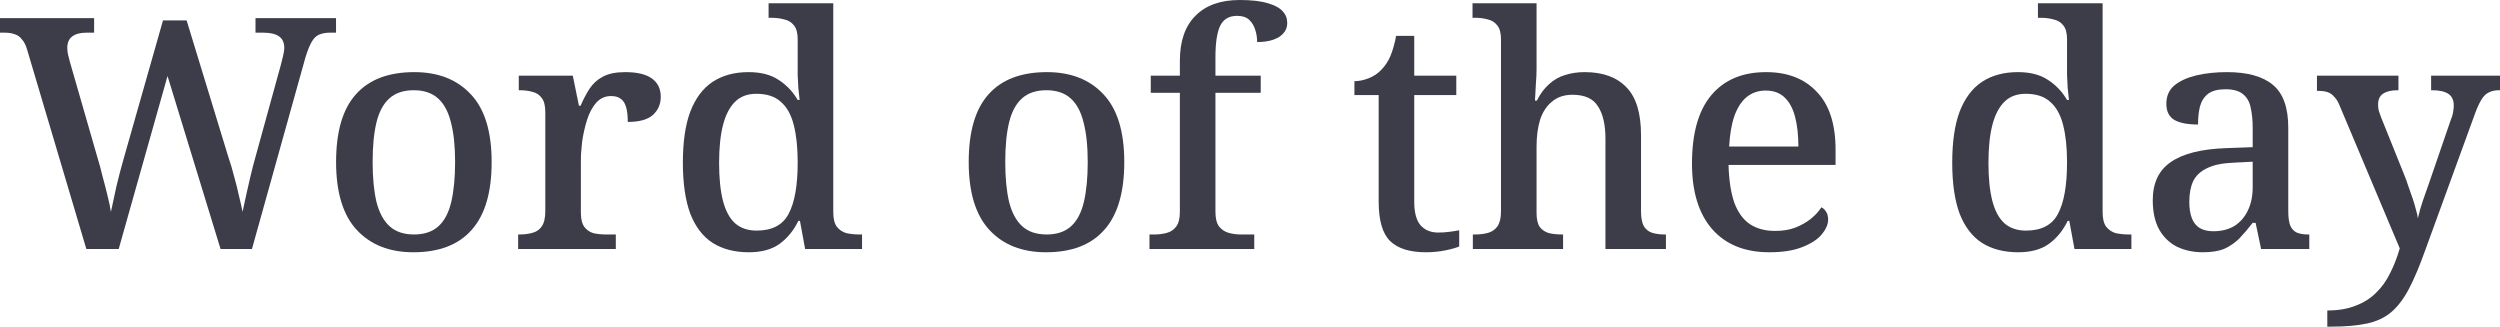 <?xml version="1.0" encoding="UTF-8"?> <svg xmlns="http://www.w3.org/2000/svg" viewBox="0 0 231.898 30.301" fill="none"><path d="M2.52 4.62C2.4 4.2 2.24 3.88 2.04 3.66C1.86 3.42 1.64 3.26 1.38 3.18C1.12 3.08 0.79 3.03 0.39 3.03H0V1.68H8.73V3.03H8.04C7.44 3.03 6.99 3.15 6.69 3.39C6.39 3.61 6.24 3.97 6.24 4.47C6.24 4.57 6.25 4.69 6.27 4.83C6.29 4.97 6.32 5.11 6.36 5.25C6.4 5.39 6.44 5.55 6.48 5.73L9.03 14.58C9.21 15.16 9.37 15.75 9.51 16.35C9.67 16.93 9.82 17.51 9.96 18.09C10.1 18.65 10.21 19.17 10.29 19.65C10.45 18.91 10.62 18.12 10.8 17.28C11 16.44 11.22 15.6 11.46 14.76L15.12 1.89H17.31L21.15 14.46C21.37 15.1 21.56 15.74 21.72 16.38C21.9 17.02 22.05 17.62 22.17 18.18C22.31 18.74 22.42 19.23 22.5 19.65C22.6 19.17 22.71 18.66 22.83 18.12C22.95 17.58 23.08 17.01 23.22 16.41C23.36 15.81 23.52 15.19 23.7 14.55L26.04 6.06C26.1 5.82 26.17 5.54 26.25 5.22C26.33 4.88 26.37 4.63 26.37 4.47C26.37 3.95 26.2 3.58 25.86 3.36C25.54 3.14 25.05 3.03 24.39 3.03H23.7V1.68H31.17V3.03H30.6C30.22 3.03 29.89 3.09 29.61 3.21C29.35 3.31 29.12 3.53 28.92 3.87C28.72 4.21 28.52 4.71 28.32 5.37L23.37 23.1H20.46L15.54 7.05L11.01 23.1H8.01L2.52 4.62Z" fill="#3D3D49"></path><path d="M38.345 23.4C36.125 23.4 34.375 22.71 33.095 21.33C31.815 19.95 31.175 17.85 31.175 15.03C31.175 12.21 31.785 10.12 33.005 8.76C34.225 7.38 36.035 6.69 38.435 6.69C40.655 6.69 42.405 7.38 43.685 8.76C44.965 10.12 45.605 12.21 45.605 15.03C45.605 17.85 44.985 19.95 43.745 21.33C42.525 22.71 40.725 23.4 38.345 23.4ZM38.405 21.75C39.345 21.75 40.095 21.5 40.655 21C41.215 20.5 41.615 19.75 41.855 18.75C42.095 17.73 42.215 16.49 42.215 15.03C42.215 13.55 42.085 12.32 41.825 11.34C41.585 10.36 41.185 9.62 40.625 9.12C40.065 8.62 39.315 8.37 38.375 8.37C37.435 8.37 36.685 8.62 36.125 9.12C35.565 9.62 35.165 10.36 34.925 11.34C34.685 12.32 34.565 13.55 34.565 15.03C34.565 16.49 34.685 17.73 34.925 18.75C35.185 19.75 35.595 20.5 36.155 21C36.715 21.5 37.465 21.75 38.405 21.75Z" fill="#3D3D49"></path><path d="M48.062 23.1V21.75H48.152C48.612 21.75 49.022 21.7 49.382 21.6C49.762 21.5 50.052 21.3 50.252 21C50.472 20.68 50.582 20.21 50.582 19.59V10.41C50.582 9.81 50.472 9.37 50.252 9.09C50.032 8.79 49.742 8.6 49.382 8.52C49.042 8.42 48.652 8.37 48.212 8.37H48.122V7.02H53.132L53.702 9.81H53.852C54.112 9.21 54.392 8.68 54.692 8.22C55.012 7.74 55.422 7.37 55.922 7.11C56.442 6.83 57.132 6.69 57.992 6.69C59.112 6.69 59.942 6.89 60.482 7.29C61.022 7.69 61.292 8.25 61.292 8.97C61.292 9.67 61.042 10.24 60.542 10.68C60.062 11.1 59.292 11.31 58.232 11.31C58.232 10.75 58.182 10.3 58.082 9.96C57.982 9.6 57.822 9.34 57.602 9.18C57.382 9 57.072 8.91 56.672 8.91C56.132 8.91 55.672 9.12 55.292 9.54C54.932 9.96 54.652 10.49 54.452 11.13C54.252 11.77 54.102 12.43 54.002 13.11C53.922 13.79 53.882 14.39 53.882 14.91V19.74C53.882 20.32 53.992 20.76 54.212 21.06C54.432 21.34 54.712 21.53 55.052 21.63C55.412 21.71 55.812 21.75 56.252 21.75H57.122V23.1H48.062Z" fill="#3D3D49"></path><path d="M69.463 23.4C68.143 23.4 67.023 23.11 66.103 22.53C65.203 21.95 64.513 21.05 64.033 19.83C63.573 18.59 63.343 17.01 63.343 15.09C63.343 13.15 63.573 11.57 64.033 10.35C64.513 9.11 65.203 8.19 66.103 7.59C67.023 6.99 68.133 6.69 69.433 6.69C70.573 6.69 71.503 6.93 72.223 7.41C72.963 7.89 73.553 8.51 73.993 9.27H74.173C74.133 8.93 74.093 8.56 74.053 8.16C74.033 7.76 74.013 7.36 73.993 6.96C73.993 6.56 73.993 6.2 73.993 5.88V3.63C73.993 3.05 73.873 2.62 73.633 2.34C73.413 2.06 73.113 1.88 72.733 1.8C72.373 1.7 71.973 1.65 71.533 1.65H71.293V0.3H77.293V19.68C77.293 20.28 77.403 20.73 77.623 21.03C77.863 21.33 78.163 21.53 78.523 21.63C78.903 21.71 79.313 21.75 79.753 21.75H79.963V23.1H74.683L74.203 20.49H74.053C73.613 21.39 73.033 22.1 72.313 22.62C71.593 23.14 70.643 23.4 69.463 23.4ZM70.183 21.39C71.623 21.39 72.613 20.87 73.153 19.83C73.713 18.79 73.993 17.2 73.993 15.06C73.993 13.7 73.873 12.55 73.633 11.61C73.393 10.65 72.993 9.93 72.433 9.45C71.893 8.95 71.133 8.7 70.153 8.7C69.333 8.7 68.673 8.95 68.173 9.45C67.673 9.95 67.303 10.67 67.063 11.61C66.823 12.55 66.703 13.72 66.703 15.12C66.703 16.52 66.823 17.69 67.063 18.63C67.303 19.55 67.673 20.24 68.173 20.7C68.693 21.16 69.363 21.39 70.183 21.39Z" fill="#3D3D49"></path><path d="M97.027 23.4C94.806 23.4 93.056 22.71 91.777 21.33C90.497 19.95 89.857 17.85 89.857 15.03C89.857 12.21 90.467 10.12 91.687 8.76C92.907 7.38 94.717 6.69 97.116 6.69C99.336 6.69 101.086 7.38 102.367 8.76C103.647 10.12 104.287 12.21 104.287 15.03C104.287 17.85 103.667 19.95 102.427 21.33C101.207 22.71 99.406 23.4 97.027 23.4ZM97.086 21.75C98.027 21.75 98.776 21.5 99.336 21C99.896 20.5 100.297 19.75 100.536 18.75C100.777 17.73 100.897 16.49 100.897 15.03C100.897 13.55 100.767 12.32 100.506 11.34C100.267 10.36 99.867 9.62 99.307 9.12C98.747 8.62 97.997 8.37 97.056 8.37C96.117 8.37 95.366 8.62 94.806 9.12C94.246 9.62 93.847 10.36 93.607 11.34C93.367 12.32 93.247 13.55 93.247 15.03C93.247 16.49 93.367 17.73 93.607 18.75C93.867 19.75 94.276 20.5 94.836 21C95.396 21.5 96.147 21.75 97.086 21.75Z" fill="#3D3D49"></path><path d="M106.624 23.1V21.75H107.074C107.494 21.75 107.884 21.7 108.244 21.6C108.604 21.5 108.894 21.3 109.114 21C109.334 20.7 109.444 20.25 109.444 19.65V8.61H106.744V7.02H109.444V5.64C109.444 3.82 109.924 2.43 110.884 1.47C111.844 0.49 113.214 0 114.994 0C116.094 0 116.964 0.1 117.604 0.3C118.244 0.48 118.704 0.73 118.984 1.05C119.264 1.35 119.404 1.71 119.404 2.13C119.404 2.51 119.284 2.83 119.044 3.09C118.824 3.35 118.504 3.55 118.084 3.69C117.684 3.83 117.194 3.9 116.614 3.9C116.614 3.52 116.554 3.14 116.434 2.76C116.314 2.38 116.124 2.07 115.864 1.83C115.604 1.59 115.234 1.47 114.754 1.47C113.994 1.47 113.464 1.79 113.164 2.43C112.884 3.05 112.744 4 112.744 5.28V7.02H116.944V8.61H112.744V19.65C112.744 20.25 112.854 20.7 113.074 21C113.314 21.3 113.614 21.5 113.974 21.6C114.334 21.7 114.714 21.75 115.114 21.75H116.344V23.1H106.624Z" fill="#3D3D49"></path><path d="M132.264 23.4C130.784 23.4 129.684 23.06 128.964 22.38C128.244 21.68 127.884 20.46 127.884 18.72V8.82H125.634V7.53C126.054 7.53 126.494 7.44 126.954 7.26C127.414 7.08 127.804 6.82 128.124 6.48C128.464 6.14 128.744 5.72 128.964 5.22C129.184 4.7 129.364 4.07 129.504 3.33H131.184V7.02H135.084V8.82H131.184V18.72C131.184 19.7 131.374 20.42 131.754 20.88C132.154 21.34 132.704 21.57 133.404 21.57C133.764 21.57 134.094 21.55 134.394 21.51C134.714 21.47 135.034 21.42 135.354 21.36V22.86C135.094 22.98 134.674 23.1 134.094 23.22C133.514 23.34 132.904 23.4 132.264 23.4Z" fill="#3D3D49"></path><path d="M136.62 23.1V21.75H136.8C137.26 21.75 137.67 21.7 138.03 21.6C138.39 21.5 138.68 21.3 138.9 21C139.12 20.68 139.23 20.22 139.23 19.62V3.63C139.23 3.05 139.11 2.62 138.87 2.34C138.65 2.06 138.36 1.88 138 1.8C137.64 1.7 137.26 1.65 136.86 1.65H136.59V0.3H142.53V6.45C142.53 6.85 142.51 7.27 142.47 7.71C142.45 8.15 142.43 8.53 142.41 8.85C142.39 9.17 142.38 9.33 142.38 9.33H142.56C142.88 8.69 143.26 8.18 143.7 7.8C144.14 7.4 144.63 7.12 145.17 6.96C145.73 6.78 146.34 6.69 147 6.69C148.68 6.69 149.97 7.16 150.87 8.1C151.77 9.02 152.22 10.5 152.22 12.54V19.59C152.22 20.21 152.31 20.68 152.49 21C152.69 21.3 152.95 21.5 153.27 21.6C153.61 21.7 154 21.75 154.44 21.75H154.53V23.1H148.92V12.87C148.92 11.57 148.69 10.57 148.23 9.87C147.79 9.15 147 8.79 145.86 8.79C145.1 8.79 144.47 9 143.97 9.42C143.47 9.82 143.1 10.38 142.86 11.1C142.64 11.82 142.53 12.65 142.53 13.59V19.77C142.53 20.33 142.63 20.76 142.83 21.06C143.05 21.34 143.34 21.53 143.7 21.63C144.06 21.71 144.46 21.75 144.9 21.75H144.99V23.1H136.62Z" fill="#3D3D49"></path><path d="M164.116 23.4C161.836 23.4 160.066 22.68 158.806 21.24C157.566 19.8 156.947 17.78 156.947 15.18C156.947 12.36 157.547 10.24 158.746 8.82C159.946 7.4 161.636 6.69 163.817 6.69C165.816 6.69 167.386 7.3 168.526 8.52C169.686 9.72 170.266 11.51 170.266 13.89V15.3H160.337C160.377 16.72 160.556 17.89 160.876 18.81C161.216 19.71 161.696 20.37 162.316 20.79C162.956 21.21 163.736 21.42 164.656 21.42C165.356 21.42 165.976 21.32 166.516 21.12C167.076 20.9 167.556 20.63 167.956 20.31C168.377 19.97 168.706 19.61 168.947 19.23C169.126 19.31 169.276 19.45 169.396 19.65C169.517 19.85 169.576 20.09 169.576 20.37C169.576 20.81 169.376 21.27 168.976 21.75C168.596 22.21 167.996 22.6 167.176 22.92C166.376 23.24 165.356 23.4 164.116 23.4ZM166.816 13.59C166.816 12.55 166.716 11.64 166.516 10.86C166.316 10.08 165.996 9.48 165.556 9.06C165.116 8.62 164.526 8.4 163.787 8.4C163.106 8.4 162.516 8.6 162.016 9C161.537 9.4 161.156 9.99 160.876 10.77C160.616 11.53 160.456 12.47 160.397 13.59H166.816Z" fill="#3D3D49"></path><path d="M187.207 23.4C185.887 23.4 184.767 23.11 183.847 22.53C182.947 21.95 182.257 21.05 181.777 19.83C181.317 18.59 181.087 17.01 181.087 15.09C181.087 13.15 181.317 11.57 181.777 10.35C182.257 9.11 182.947 8.19 183.847 7.59C184.767 6.99 185.877 6.69 187.177 6.69C188.317 6.69 189.247 6.93 189.967 7.41C190.707 7.89 191.297 8.51 191.737 9.27H191.917C191.877 8.93 191.837 8.56 191.797 8.16C191.777 7.76 191.757 7.36 191.737 6.96C191.737 6.56 191.737 6.2 191.737 5.88V3.63C191.737 3.05 191.617 2.62 191.377 2.34C191.157 2.06 190.857 1.88 190.477 1.8C190.117 1.7 189.717 1.65 189.277 1.65H189.037V0.3H195.037V19.68C195.037 20.28 195.147 20.73 195.367 21.03C195.607 21.33 195.907 21.53 196.267 21.63C196.647 21.71 197.057 21.75 197.497 21.75H197.707V23.1H192.427L191.947 20.49H191.797C191.357 21.39 190.777 22.1 190.057 22.62C189.337 23.14 188.387 23.4 187.207 23.4ZM187.927 21.39C189.367 21.39 190.357 20.87 190.897 19.83C191.457 18.79 191.737 17.2 191.737 15.06C191.737 13.7 191.617 12.55 191.377 11.61C191.137 10.65 190.737 9.93 190.177 9.45C189.637 8.95 188.877 8.7 187.897 8.7C187.077 8.7 186.417 8.95 185.917 9.45C185.417 9.95 185.047 10.67 184.807 11.61C184.567 12.55 184.447 13.72 184.447 15.12C184.447 16.52 184.567 17.69 184.807 18.63C185.047 19.55 185.417 20.24 185.917 20.7C186.437 21.16 187.107 21.39 187.927 21.39Z" fill="#3D3D49"></path><path d="M204.338 23.4C203.458 23.4 202.658 23.23 201.938 22.89C201.238 22.53 200.688 22 200.288 21.3C199.888 20.58 199.688 19.67 199.688 18.57C199.688 16.97 200.248 15.79 201.368 15.03C202.488 14.25 204.198 13.82 206.498 13.74L208.958 13.65V11.91C208.958 11.19 208.898 10.56 208.778 10.02C208.678 9.48 208.448 9.06 208.088 8.76C207.728 8.44 207.178 8.28 206.438 8.28C205.738 8.28 205.198 8.42 204.818 8.7C204.458 8.98 204.208 9.37 204.068 9.87C203.948 10.35 203.888 10.91 203.888 11.55C202.928 11.55 202.198 11.41 201.698 11.13C201.198 10.83 200.948 10.33 200.948 9.63C200.948 8.91 201.198 8.34 201.698 7.92C202.218 7.5 202.898 7.19 203.738 6.99C204.598 6.79 205.538 6.69 206.558 6.69C208.458 6.69 209.878 7.08 210.818 7.86C211.778 8.64 212.258 9.97 212.258 11.85V19.59C212.258 20.15 212.318 20.59 212.438 20.91C212.558 21.21 212.758 21.43 213.038 21.57C213.318 21.69 213.678 21.75 214.118 21.75H214.208V23.1H209.738L209.228 20.67H208.958C208.538 21.21 208.128 21.69 207.728 22.11C207.328 22.51 206.868 22.83 206.348 23.07C205.828 23.29 205.158 23.4 204.338 23.4ZM205.298 21.45C206.058 21.45 206.708 21.29 207.248 20.97C207.788 20.63 208.208 20.15 208.508 19.53C208.808 18.91 208.958 18.19 208.958 17.37V15L207.188 15.09C206.148 15.13 205.328 15.3 204.728 15.6C204.128 15.88 203.698 16.28 203.438 16.8C203.198 17.32 203.078 17.96 203.078 18.72C203.078 19.32 203.158 19.83 203.318 20.25C203.478 20.65 203.718 20.95 204.038 21.15C204.378 21.35 204.798 21.45 205.298 21.45Z" fill="#3D3D49"></path><path d="M215.879 28.8C216.899 28.8 217.779 28.65 218.519 28.35C219.259 28.07 219.889 27.67 220.409 27.15C220.929 26.65 221.359 26.05 221.699 25.35C222.059 24.65 222.359 23.88 222.599 23.04L217.079 9.93C216.919 9.51 216.739 9.2 216.539 9C216.359 8.78 216.149 8.63 215.909 8.55C215.689 8.47 215.389 8.43 215.009 8.43H214.919V7.02H222.479V8.37H222.389C221.809 8.37 221.359 8.48 221.039 8.7C220.739 8.9 220.589 9.24 220.589 9.72C220.589 9.88 220.609 10.06 220.649 10.26C220.709 10.44 220.779 10.64 220.859 10.86L223.019 16.23C223.159 16.57 223.289 16.93 223.409 17.31C223.549 17.69 223.679 18.06 223.799 18.42C223.919 18.78 224.019 19.12 224.099 19.44C224.199 19.76 224.259 20.03 224.279 20.25C224.399 19.71 224.559 19.15 224.759 18.57C224.979 17.97 225.169 17.43 225.329 16.95L227.339 11.1C227.439 10.88 227.509 10.65 227.549 10.41C227.589 10.15 227.609 9.94 227.609 9.78C227.609 9.28 227.439 8.92 227.099 8.7C226.759 8.48 226.259 8.37 225.599 8.37H225.509V7.02H231.899V8.37H231.809C231.429 8.37 231.109 8.44 230.849 8.58C230.589 8.7 230.359 8.93 230.159 9.27C229.959 9.59 229.749 10.06 229.529 10.68L224.969 23.19C224.449 24.65 223.949 25.84 223.469 26.76C222.989 27.68 222.449 28.4 221.849 28.92C221.249 29.44 220.499 29.8 219.599 30C218.699 30.2 217.569 30.3 216.209 30.3H215.879V28.8Z" fill="#3D3D49"></path></svg> 
